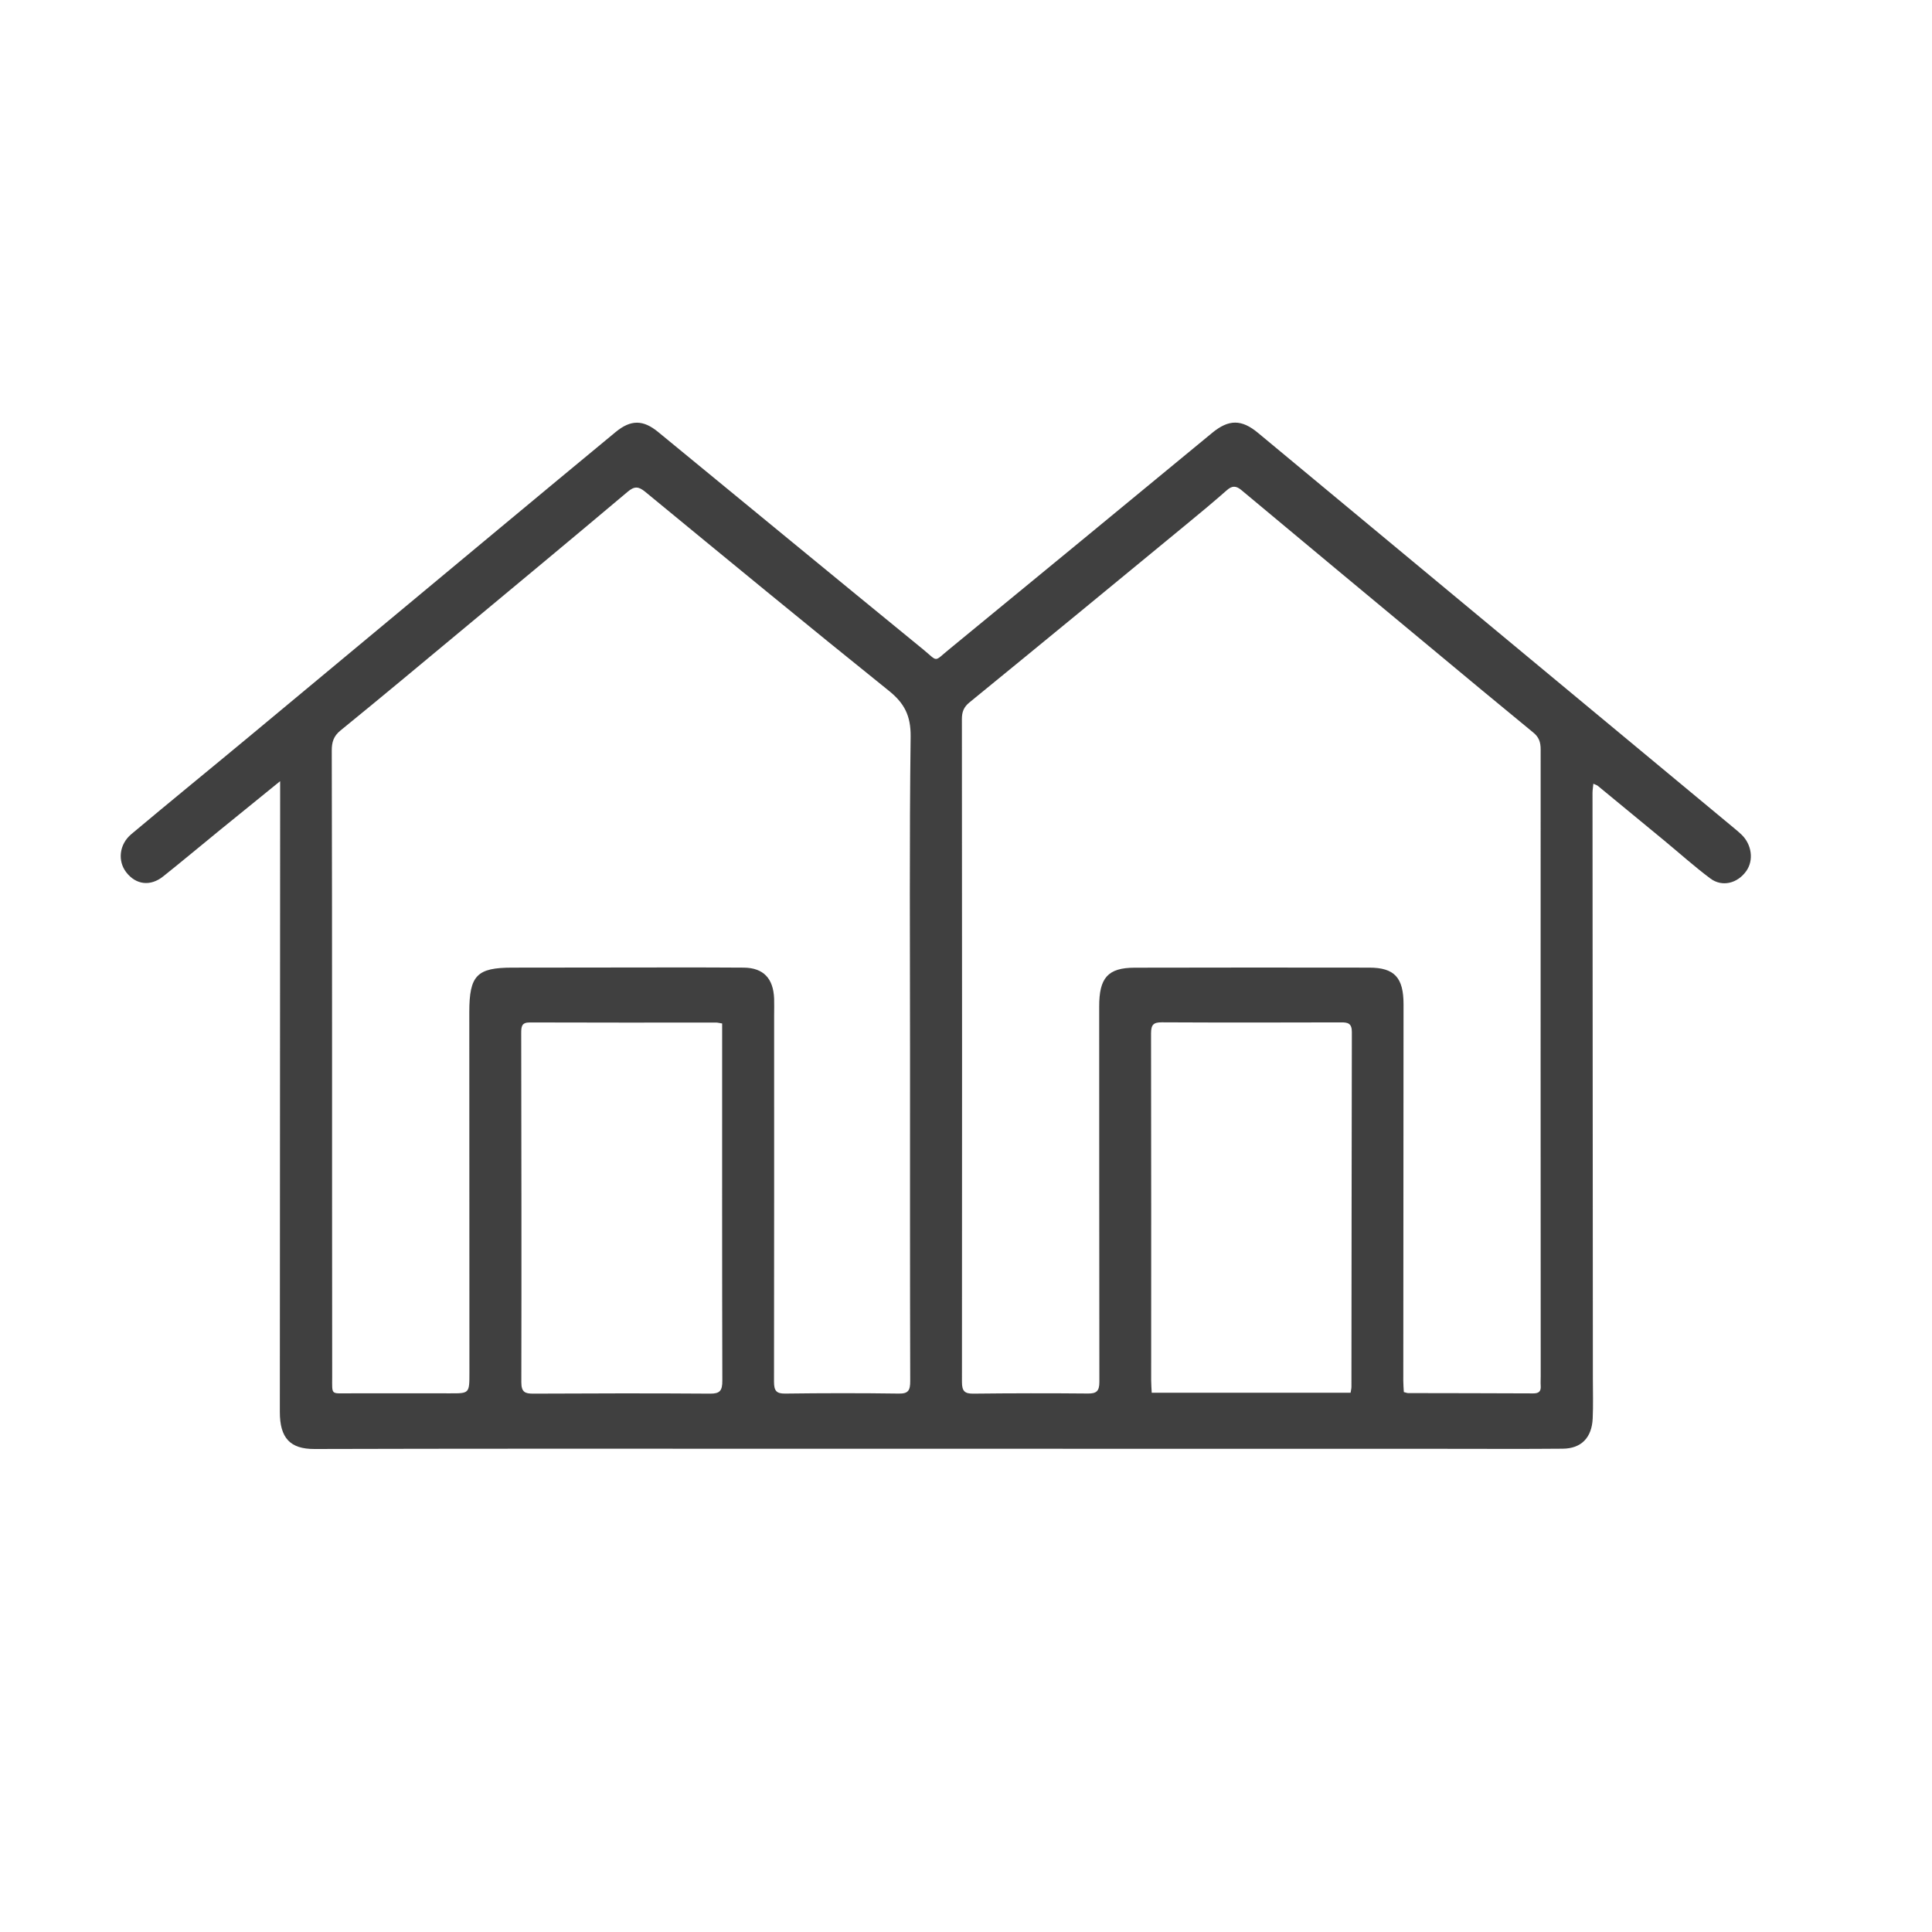 <svg viewBox="0 0 32 32" height="32" width="32" version="1.1" fill="none" xmlns:xlink="http://www.w3.org/1999/xlink" xmlns="http://www.w3.org/2000/svg"><g><g style="opacity:0;"><rect fill-opacity="1" fill="#D8D8D8" rx="0" height="32" width="32" y="0" x="0"></rect></g><g style="opacity:0.75;"><g><path style="mix-blend-mode:passthrough" fill-opacity="1" fill="#000000" d="M4.642,12.937C4.276,13.234,3.953,13.496,3.631,13.758C3.321,14.011,3.015,14.267,2.703,14.516C2.49,14.686,2.251,14.655,2.091,14.448C1.947,14.262,1.972,13.987,2.174,13.817C2.817,13.277,3.469,12.747,4.114,12.211C5.506,11.055,6.895,9.897,8.287,8.74C8.923,8.211,9.56,7.682,10.198,7.155C10.45,6.948,10.653,6.951,10.902,7.156C12.363,8.355,13.822,9.557,15.285,10.752C15.547,10.966,15.457,10.97,15.724,10.752C17.177,9.561,18.627,8.365,20.077,7.17C20.352,6.943,20.565,6.943,20.838,7.171C22.314,8.397,23.791,9.623,25.268,10.849C26.424,11.808,27.58,12.768,28.736,13.728C28.772,13.758,28.808,13.789,28.842,13.821C29.015,13.985,29.051,14.248,28.924,14.427C28.779,14.632,28.524,14.697,28.328,14.55C28.066,14.354,27.82,14.133,27.567,13.924C27.2,13.621,26.833,13.318,26.466,13.017C26.449,13.003,26.427,12.998,26.391,12.981C26.386,13.04,26.377,13.085,26.377,13.13C26.379,16.367,26.381,19.603,26.383,22.84C26.383,23.058,26.39,23.276,26.38,23.494C26.366,23.813,26.19,23.993,25.883,23.995C25.243,24.001,24.604,23.997,23.965,23.997C18.916,23.997,13.867,23.996,8.818,23.995C7.614,23.995,6.411,23.997,5.208,24C4.806,24.001,4.635,23.819,4.635,23.387C4.637,19.987,4.639,16.587,4.64,13.187C4.64,13.122,4.64,13.057,4.64,12.937L4.642,12.937ZM23.252,23.057C23.29,23.066,23.306,23.074,23.323,23.074C24.014,23.075,24.704,23.076,25.395,23.079C25.481,23.079,25.526,23.052,25.519,22.955C25.515,22.901,25.519,22.846,25.519,22.791C25.518,19.331,25.516,15.871,25.518,12.411C25.518,12.292,25.489,12.209,25.397,12.134C24.816,11.658,24.238,11.177,23.661,10.697C22.627,9.838,21.592,8.979,20.561,8.117C20.472,8.043,20.407,8.043,20.321,8.119C20.1,8.313,19.875,8.501,19.648,8.687C18.452,9.672,17.255,10.657,16.055,11.636C15.962,11.713,15.932,11.792,15.932,11.91C15.935,15.57,15.936,19.23,15.933,22.89C15.933,23.044,15.98,23.084,16.12,23.083C16.754,23.076,17.387,23.075,18.02,23.081C18.159,23.082,18.209,23.044,18.209,22.89C18.205,20.818,18.208,18.745,18.206,16.673C18.205,16.197,18.348,16.029,18.794,16.028C20.089,16.025,21.384,16.025,22.679,16.027C23.098,16.027,23.247,16.194,23.247,16.635C23.245,18.713,23.244,20.791,23.243,22.87C23.243,22.929,23.248,22.989,23.252,23.058L23.252,23.057ZM15.073,17.402C15.073,15.669,15.061,13.935,15.083,12.202C15.087,11.851,14.977,11.646,14.722,11.441C13.369,10.354,12.028,9.249,10.687,8.146C10.577,8.056,10.509,8.049,10.395,8.146C9.484,8.914,8.566,9.675,7.65,10.437C6.982,10.992,6.315,11.55,5.641,12.098C5.525,12.192,5.494,12.292,5.495,12.437C5.499,14.073,5.5,15.71,5.5,17.346C5.501,19.164,5.499,20.982,5.502,22.8C5.502,23.108,5.476,23.078,5.759,23.078C6.323,23.079,6.887,23.076,7.451,23.078C7.776,23.079,7.775,23.081,7.775,22.73C7.774,20.742,7.773,18.754,7.773,16.766C7.773,16.154,7.899,16.027,8.487,16.027C9.38,16.027,10.272,16.025,11.164,16.024C11.55,16.024,11.936,16.024,12.321,16.027C12.643,16.031,12.809,16.203,12.822,16.541C12.825,16.632,12.822,16.723,12.822,16.814C12.822,18.838,12.823,20.863,12.82,22.887C12.82,23.037,12.861,23.084,13.005,23.082C13.632,23.074,14.26,23.073,14.887,23.082C15.046,23.085,15.076,23.028,15.076,22.874C15.071,21.05,15.073,19.226,15.073,17.402L15.073,17.402ZM22.37,23.068C22.376,23.028,22.384,22.999,22.384,22.97C22.386,21.012,22.387,19.055,22.391,17.097C22.392,16.948,22.325,16.933,22.211,16.934C21.22,16.937,20.23,16.938,19.24,16.933C19.103,16.933,19.065,16.974,19.065,17.118C19.069,19.034,19.067,20.949,19.067,22.864C19.067,22.93,19.073,22.994,19.076,23.068L22.37,23.068ZM11.961,16.952C11.909,16.944,11.887,16.937,11.865,16.937C10.835,16.937,9.804,16.939,8.775,16.935C8.637,16.934,8.633,17.006,8.633,17.116C8.636,19.043,8.639,20.969,8.635,22.896C8.635,23.059,8.698,23.083,8.829,23.083C9.808,23.078,10.786,23.076,11.764,23.083C11.923,23.084,11.965,23.034,11.964,22.868C11.959,20.978,11.961,19.087,11.961,17.197C11.961,17.12,11.961,17.042,11.961,16.952L11.961,16.952Z"></path></g></g></g></svg>